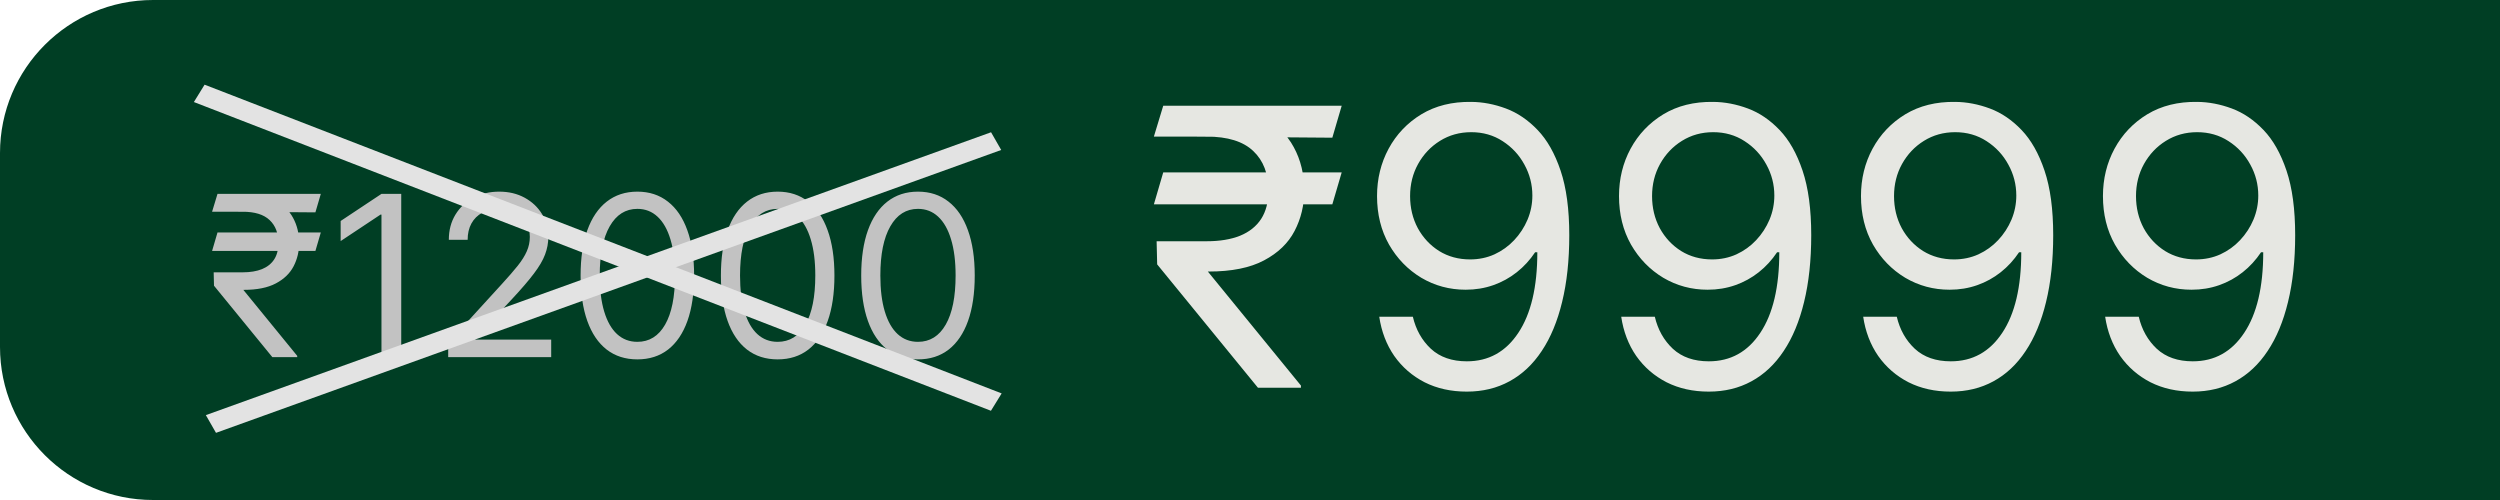 <svg xmlns="http://www.w3.org/2000/svg" width="245" height="49" viewBox="0 0 245 49" fill="none"><path d="M0 15C0 6.716 6.716 0 15 0H245V49H15C6.716 49 0 42.284 0 34V15Z" fill="#003E24"></path><path d="M131.486 16.895L130.568 20.026H113.08L113.997 16.895H131.486ZM123.281 38L113.403 25.909L113.349 23.642H118.261C119.539 23.642 120.627 23.462 121.527 23.102C122.427 22.733 123.115 22.185 123.592 21.456C124.068 20.718 124.307 19.792 124.307 18.676C124.307 17.03 123.812 15.739 122.822 14.803C121.833 13.859 120.313 13.386 118.261 13.386H113.08L113.997 10.364H118.261C120.456 10.364 122.256 10.728 123.659 11.457C125.071 12.176 126.115 13.166 126.79 14.425C127.473 15.676 127.815 17.093 127.815 18.676C127.815 20.107 127.5 21.424 126.871 22.63C126.25 23.826 125.251 24.789 123.875 25.518C122.508 26.246 120.699 26.611 118.45 26.611H118.369L127.491 37.784V38H123.281ZM131.486 10.364L130.568 13.494L116.804 13.386L117.722 10.364H131.486ZM144.181 9.986C145.314 9.995 146.448 10.211 147.581 10.633C148.715 11.056 149.749 11.758 150.685 12.739C151.62 13.71 152.372 15.037 152.938 16.72C153.505 18.402 153.789 20.511 153.789 23.048C153.789 25.504 153.555 27.686 153.087 29.593C152.628 31.491 151.962 33.093 151.09 34.397C150.226 35.702 149.173 36.691 147.932 37.366C146.7 38.041 145.305 38.378 143.749 38.378C142.201 38.378 140.82 38.072 139.606 37.46C138.401 36.84 137.411 35.98 136.637 34.883C135.873 33.776 135.382 32.494 135.166 31.037H138.459C138.756 32.305 139.345 33.353 140.227 34.181C141.117 35 142.291 35.409 143.749 35.409C145.881 35.409 147.563 34.478 148.796 32.616C150.037 30.754 150.658 28.122 150.658 24.722H150.442C149.938 25.477 149.34 26.13 148.647 26.678C147.954 27.227 147.185 27.65 146.34 27.947C145.494 28.244 144.594 28.392 143.641 28.392C142.057 28.392 140.605 28.001 139.282 27.218C137.969 26.426 136.916 25.342 136.124 23.966C135.342 22.581 134.95 20.997 134.95 19.216C134.95 17.525 135.328 15.977 136.084 14.574C136.849 13.162 137.919 12.037 139.296 11.2C140.681 10.364 142.309 9.959 144.181 9.986ZM144.181 12.954C143.047 12.954 142.026 13.238 141.117 13.805C140.218 14.363 139.503 15.118 138.972 16.072C138.45 17.016 138.189 18.064 138.189 19.216C138.189 20.367 138.441 21.416 138.945 22.36C139.458 23.296 140.155 24.042 141.036 24.6C141.927 25.149 142.939 25.423 144.073 25.423C144.927 25.423 145.723 25.257 146.461 24.924C147.199 24.582 147.842 24.119 148.391 23.534C148.949 22.94 149.385 22.27 149.7 21.523C150.015 20.768 150.172 19.981 150.172 19.162C150.172 18.082 149.911 17.07 149.389 16.126C148.877 15.181 148.166 14.416 147.257 13.832C146.358 13.247 145.332 12.954 144.181 12.954ZM167.893 9.986C169.027 9.995 170.161 10.211 171.294 10.633C172.428 11.056 173.462 11.758 174.398 12.739C175.333 13.71 176.085 15.037 176.651 16.72C177.218 18.402 177.501 20.511 177.501 23.048C177.501 25.504 177.268 27.686 176.8 29.593C176.341 31.491 175.675 33.093 174.803 34.397C173.939 35.702 172.886 36.691 171.645 37.366C170.412 38.041 169.018 38.378 167.462 38.378C165.914 38.378 164.533 38.072 163.319 37.46C162.113 36.84 161.124 35.98 160.35 34.883C159.585 33.776 159.095 32.494 158.879 31.037H162.172C162.469 32.305 163.058 33.353 163.94 34.181C164.83 35 166.004 35.409 167.462 35.409C169.594 35.409 171.276 34.478 172.509 32.616C173.75 30.754 174.371 28.122 174.371 24.722H174.155C173.651 25.477 173.053 26.13 172.36 26.678C171.667 27.227 170.898 27.65 170.053 27.947C169.207 28.244 168.307 28.392 167.354 28.392C165.77 28.392 164.317 28.001 162.995 27.218C161.682 26.426 160.629 25.342 159.837 23.966C159.055 22.581 158.663 20.997 158.663 19.216C158.663 17.525 159.041 15.977 159.797 14.574C160.562 13.162 161.632 12.037 163.009 11.2C164.394 10.364 166.022 9.959 167.893 9.986ZM167.893 12.954C166.76 12.954 165.739 13.238 164.83 13.805C163.931 14.363 163.215 15.118 162.685 16.072C162.163 17.016 161.902 18.064 161.902 19.216C161.902 20.367 162.154 21.416 162.658 22.36C163.17 23.296 163.868 24.042 164.749 24.6C165.64 25.149 166.652 25.423 167.786 25.423C168.64 25.423 169.436 25.257 170.174 24.924C170.912 24.582 171.555 24.119 172.104 23.534C172.661 22.94 173.098 22.27 173.413 21.523C173.728 20.768 173.885 19.981 173.885 19.162C173.885 18.082 173.624 17.07 173.102 16.126C172.589 15.181 171.879 14.416 170.97 13.832C170.071 13.247 169.045 12.954 167.893 12.954ZM191.606 9.986C192.74 9.995 193.873 10.211 195.007 10.633C196.14 11.056 197.175 11.758 198.111 12.739C199.046 13.71 199.797 15.037 200.364 16.72C200.931 18.402 201.214 20.511 201.214 23.048C201.214 25.504 200.98 27.686 200.513 29.593C200.054 31.491 199.388 33.093 198.515 34.397C197.652 35.702 196.599 36.691 195.358 37.366C194.125 38.041 192.731 38.378 191.175 38.378C189.627 38.378 188.246 38.072 187.032 37.46C185.826 36.84 184.837 35.98 184.063 34.883C183.298 33.776 182.808 32.494 182.592 31.037H185.885C186.182 32.305 186.771 33.353 187.653 34.181C188.543 35 189.717 35.409 191.175 35.409C193.307 35.409 194.989 34.478 196.221 32.616C197.463 30.754 198.084 28.122 198.084 24.722H197.868C197.364 25.477 196.766 26.13 196.073 26.678C195.38 27.227 194.611 27.65 193.765 27.947C192.92 28.244 192.02 28.392 191.067 28.392C189.483 28.392 188.03 28.001 186.708 27.218C185.394 26.426 184.342 25.342 183.55 23.966C182.768 22.581 182.376 20.997 182.376 19.216C182.376 17.525 182.754 15.977 183.51 14.574C184.274 13.162 185.345 12.037 186.721 11.2C188.107 10.364 189.735 9.959 191.606 9.986ZM191.606 12.954C190.473 12.954 189.452 13.238 188.543 13.805C187.644 14.363 186.928 15.118 186.398 16.072C185.876 17.016 185.615 18.064 185.615 19.216C185.615 20.367 185.867 21.416 186.371 22.36C186.883 23.296 187.581 24.042 188.462 24.6C189.353 25.149 190.365 25.423 191.498 25.423C192.353 25.423 193.149 25.257 193.887 24.924C194.625 24.582 195.268 24.119 195.817 23.534C196.374 22.94 196.811 22.27 197.126 21.523C197.44 20.768 197.598 19.981 197.598 19.162C197.598 18.082 197.337 17.07 196.815 16.126C196.302 15.181 195.592 14.416 194.683 13.832C193.783 13.247 192.758 12.954 191.606 12.954ZM215.319 9.986C216.453 9.995 217.586 10.211 218.72 10.633C219.853 11.056 220.888 11.758 221.824 12.739C222.759 13.71 223.51 15.037 224.077 16.72C224.644 18.402 224.927 20.511 224.927 23.048C224.927 25.504 224.693 27.686 224.225 29.593C223.767 31.491 223.101 33.093 222.228 34.397C221.365 35.702 220.312 36.691 219.071 37.366C217.838 38.041 216.444 38.378 214.887 38.378C213.34 38.378 211.959 38.072 210.745 37.46C209.539 36.84 208.55 35.98 207.776 34.883C207.011 33.776 206.521 32.494 206.305 31.037H209.598C209.895 32.305 210.484 33.353 211.365 34.181C212.256 35 213.43 35.409 214.887 35.409C217.02 35.409 218.702 34.478 219.934 32.616C221.176 30.754 221.797 28.122 221.797 24.722H221.581C221.077 25.477 220.479 26.13 219.786 26.678C219.093 27.227 218.324 27.65 217.478 27.947C216.633 28.244 215.733 28.392 214.779 28.392C213.196 28.392 211.743 28.001 210.421 27.218C209.107 26.426 208.055 25.342 207.263 23.966C206.48 22.581 206.089 20.997 206.089 19.216C206.089 17.525 206.467 15.977 207.223 14.574C207.987 13.162 209.058 12.037 210.434 11.2C211.82 10.364 213.448 9.959 215.319 9.986ZM215.319 12.954C214.186 12.954 213.165 13.238 212.256 13.805C211.356 14.363 210.641 15.118 210.11 16.072C209.589 17.016 209.328 18.064 209.328 19.216C209.328 20.367 209.58 21.416 210.083 22.36C210.596 23.296 211.293 24.042 212.175 24.6C213.066 25.149 214.078 25.423 215.211 25.423C216.066 25.423 216.862 25.257 217.6 24.924C218.337 24.582 218.981 24.119 219.529 23.534C220.087 22.94 220.524 22.27 220.838 21.523C221.153 20.768 221.311 19.981 221.311 19.162C221.311 18.082 221.05 17.07 220.528 16.126C220.015 15.181 219.305 14.416 218.396 13.832C217.496 13.247 216.471 12.954 215.319 12.954Z" fill="#E6E7E2"></path><path d="M31.44 22.781L30.909 24.594H20.784L21.315 22.781H31.44ZM26.69 35L20.972 28L20.94 26.688H23.784C24.524 26.688 25.154 26.583 25.675 26.375C26.196 26.162 26.594 25.844 26.87 25.422C27.146 24.995 27.284 24.458 27.284 23.812C27.284 22.859 26.998 22.112 26.425 21.57C25.852 21.023 24.972 20.75 23.784 20.75H20.784L21.315 19H23.784C25.055 19 26.097 19.211 26.909 19.633C27.727 20.049 28.331 20.622 28.722 21.352C29.117 22.076 29.315 22.896 29.315 23.812C29.315 24.641 29.133 25.404 28.769 26.102C28.409 26.794 27.831 27.352 27.034 27.773C26.242 28.195 25.196 28.406 23.894 28.406H23.847L29.128 34.875V35H26.69ZM31.44 19L30.909 20.812L22.94 20.75L23.472 19H31.44ZM39.321 19V35H37.384V21.031H37.29L33.384 23.625V21.656L37.384 19H39.321ZM43.923 35V33.594L49.204 27.812C49.824 27.135 50.334 26.547 50.735 26.047C51.136 25.542 51.433 25.068 51.626 24.625C51.824 24.177 51.923 23.708 51.923 23.219C51.923 22.656 51.787 22.169 51.517 21.758C51.251 21.346 50.886 21.029 50.423 20.805C49.959 20.581 49.438 20.469 48.86 20.469C48.246 20.469 47.709 20.596 47.251 20.852C46.798 21.102 46.446 21.453 46.196 21.906C45.952 22.359 45.829 22.891 45.829 23.5H43.985C43.985 22.562 44.202 21.74 44.634 21.031C45.066 20.323 45.655 19.771 46.399 19.375C47.149 18.979 47.991 18.781 48.923 18.781C49.86 18.781 50.691 18.979 51.415 19.375C52.139 19.771 52.707 20.305 53.118 20.977C53.53 21.648 53.735 22.396 53.735 23.219C53.735 23.807 53.629 24.383 53.415 24.945C53.207 25.503 52.842 26.125 52.321 26.812C51.806 27.495 51.09 28.328 50.173 29.312L46.579 33.156V33.281H54.017V35H43.923ZM62.462 35.219C61.285 35.219 60.282 34.898 59.454 34.258C58.626 33.612 57.993 32.677 57.556 31.453C57.118 30.224 56.899 28.74 56.899 27C56.899 25.271 57.118 23.794 57.556 22.57C57.998 21.341 58.634 20.404 59.462 19.758C60.295 19.107 61.295 18.781 62.462 18.781C63.629 18.781 64.626 19.107 65.454 19.758C66.287 20.404 66.923 21.341 67.36 22.57C67.803 23.794 68.024 25.271 68.024 27C68.024 28.74 67.806 30.224 67.368 31.453C66.931 32.677 66.298 33.612 65.47 34.258C64.642 34.898 63.639 35.219 62.462 35.219ZM62.462 33.5C63.629 33.5 64.535 32.938 65.181 31.812C65.826 30.688 66.149 29.083 66.149 27C66.149 25.615 66.001 24.435 65.704 23.461C65.412 22.487 64.991 21.745 64.439 21.234C63.892 20.724 63.233 20.469 62.462 20.469C61.306 20.469 60.402 21.039 59.751 22.18C59.1 23.315 58.774 24.922 58.774 27C58.774 28.385 58.92 29.562 59.212 30.531C59.504 31.5 59.923 32.237 60.47 32.742C61.022 33.247 61.686 33.5 62.462 33.5ZM76.212 35.219C75.035 35.219 74.032 34.898 73.204 34.258C72.376 33.612 71.743 32.677 71.306 31.453C70.868 30.224 70.649 28.74 70.649 27C70.649 25.271 70.868 23.794 71.306 22.57C71.748 21.341 72.384 20.404 73.212 19.758C74.045 19.107 75.045 18.781 76.212 18.781C77.379 18.781 78.376 19.107 79.204 19.758C80.037 20.404 80.673 21.341 81.11 22.57C81.553 23.794 81.774 25.271 81.774 27C81.774 28.74 81.556 30.224 81.118 31.453C80.681 32.677 80.048 33.612 79.22 34.258C78.392 34.898 77.389 35.219 76.212 35.219ZM76.212 33.5C77.379 33.5 78.285 32.938 78.931 31.812C79.576 30.688 79.899 29.083 79.899 27C79.899 25.615 79.751 24.435 79.454 23.461C79.162 22.487 78.741 21.745 78.189 21.234C77.642 20.724 76.983 20.469 76.212 20.469C75.056 20.469 74.152 21.039 73.501 22.18C72.85 23.315 72.524 24.922 72.524 27C72.524 28.385 72.67 29.562 72.962 30.531C73.254 31.5 73.673 32.237 74.22 32.742C74.772 33.247 75.436 33.5 76.212 33.5ZM89.962 35.219C88.785 35.219 87.782 34.898 86.954 34.258C86.126 33.612 85.493 32.677 85.056 31.453C84.618 30.224 84.399 28.74 84.399 27C84.399 25.271 84.618 23.794 85.056 22.57C85.498 21.341 86.134 20.404 86.962 19.758C87.795 19.107 88.795 18.781 89.962 18.781C91.129 18.781 92.126 19.107 92.954 19.758C93.787 20.404 94.423 21.341 94.86 22.57C95.303 23.794 95.524 25.271 95.524 27C95.524 28.74 95.306 30.224 94.868 31.453C94.431 32.677 93.798 33.612 92.97 34.258C92.142 34.898 91.139 35.219 89.962 35.219ZM89.962 33.5C91.129 33.5 92.035 32.938 92.681 31.812C93.326 30.688 93.649 29.083 93.649 27C93.649 25.615 93.501 24.435 93.204 23.461C92.912 22.487 92.491 21.745 91.939 21.234C91.392 20.724 90.733 20.469 89.962 20.469C88.806 20.469 87.902 21.039 87.251 22.18C86.6 23.315 86.274 24.922 86.274 27C86.274 28.385 86.42 29.562 86.712 30.531C87.004 31.5 87.423 32.237 87.97 32.742C88.522 33.247 89.186 33.5 89.962 33.5Z" fill="#C2C2C2"></path><line y1="-1" x2="83.811" y2="-1" transform="matrix(0.932 0.361 -0.525 0.851 19 10)" stroke="#E3E3E3" stroke-width="2"></line><line y1="-1" x2="81.775" y2="-1" transform="matrix(-0.941 0.339 -0.497 -0.868 97.124 12.961)" stroke="#E3E3E3" stroke-width="2"></line></svg>